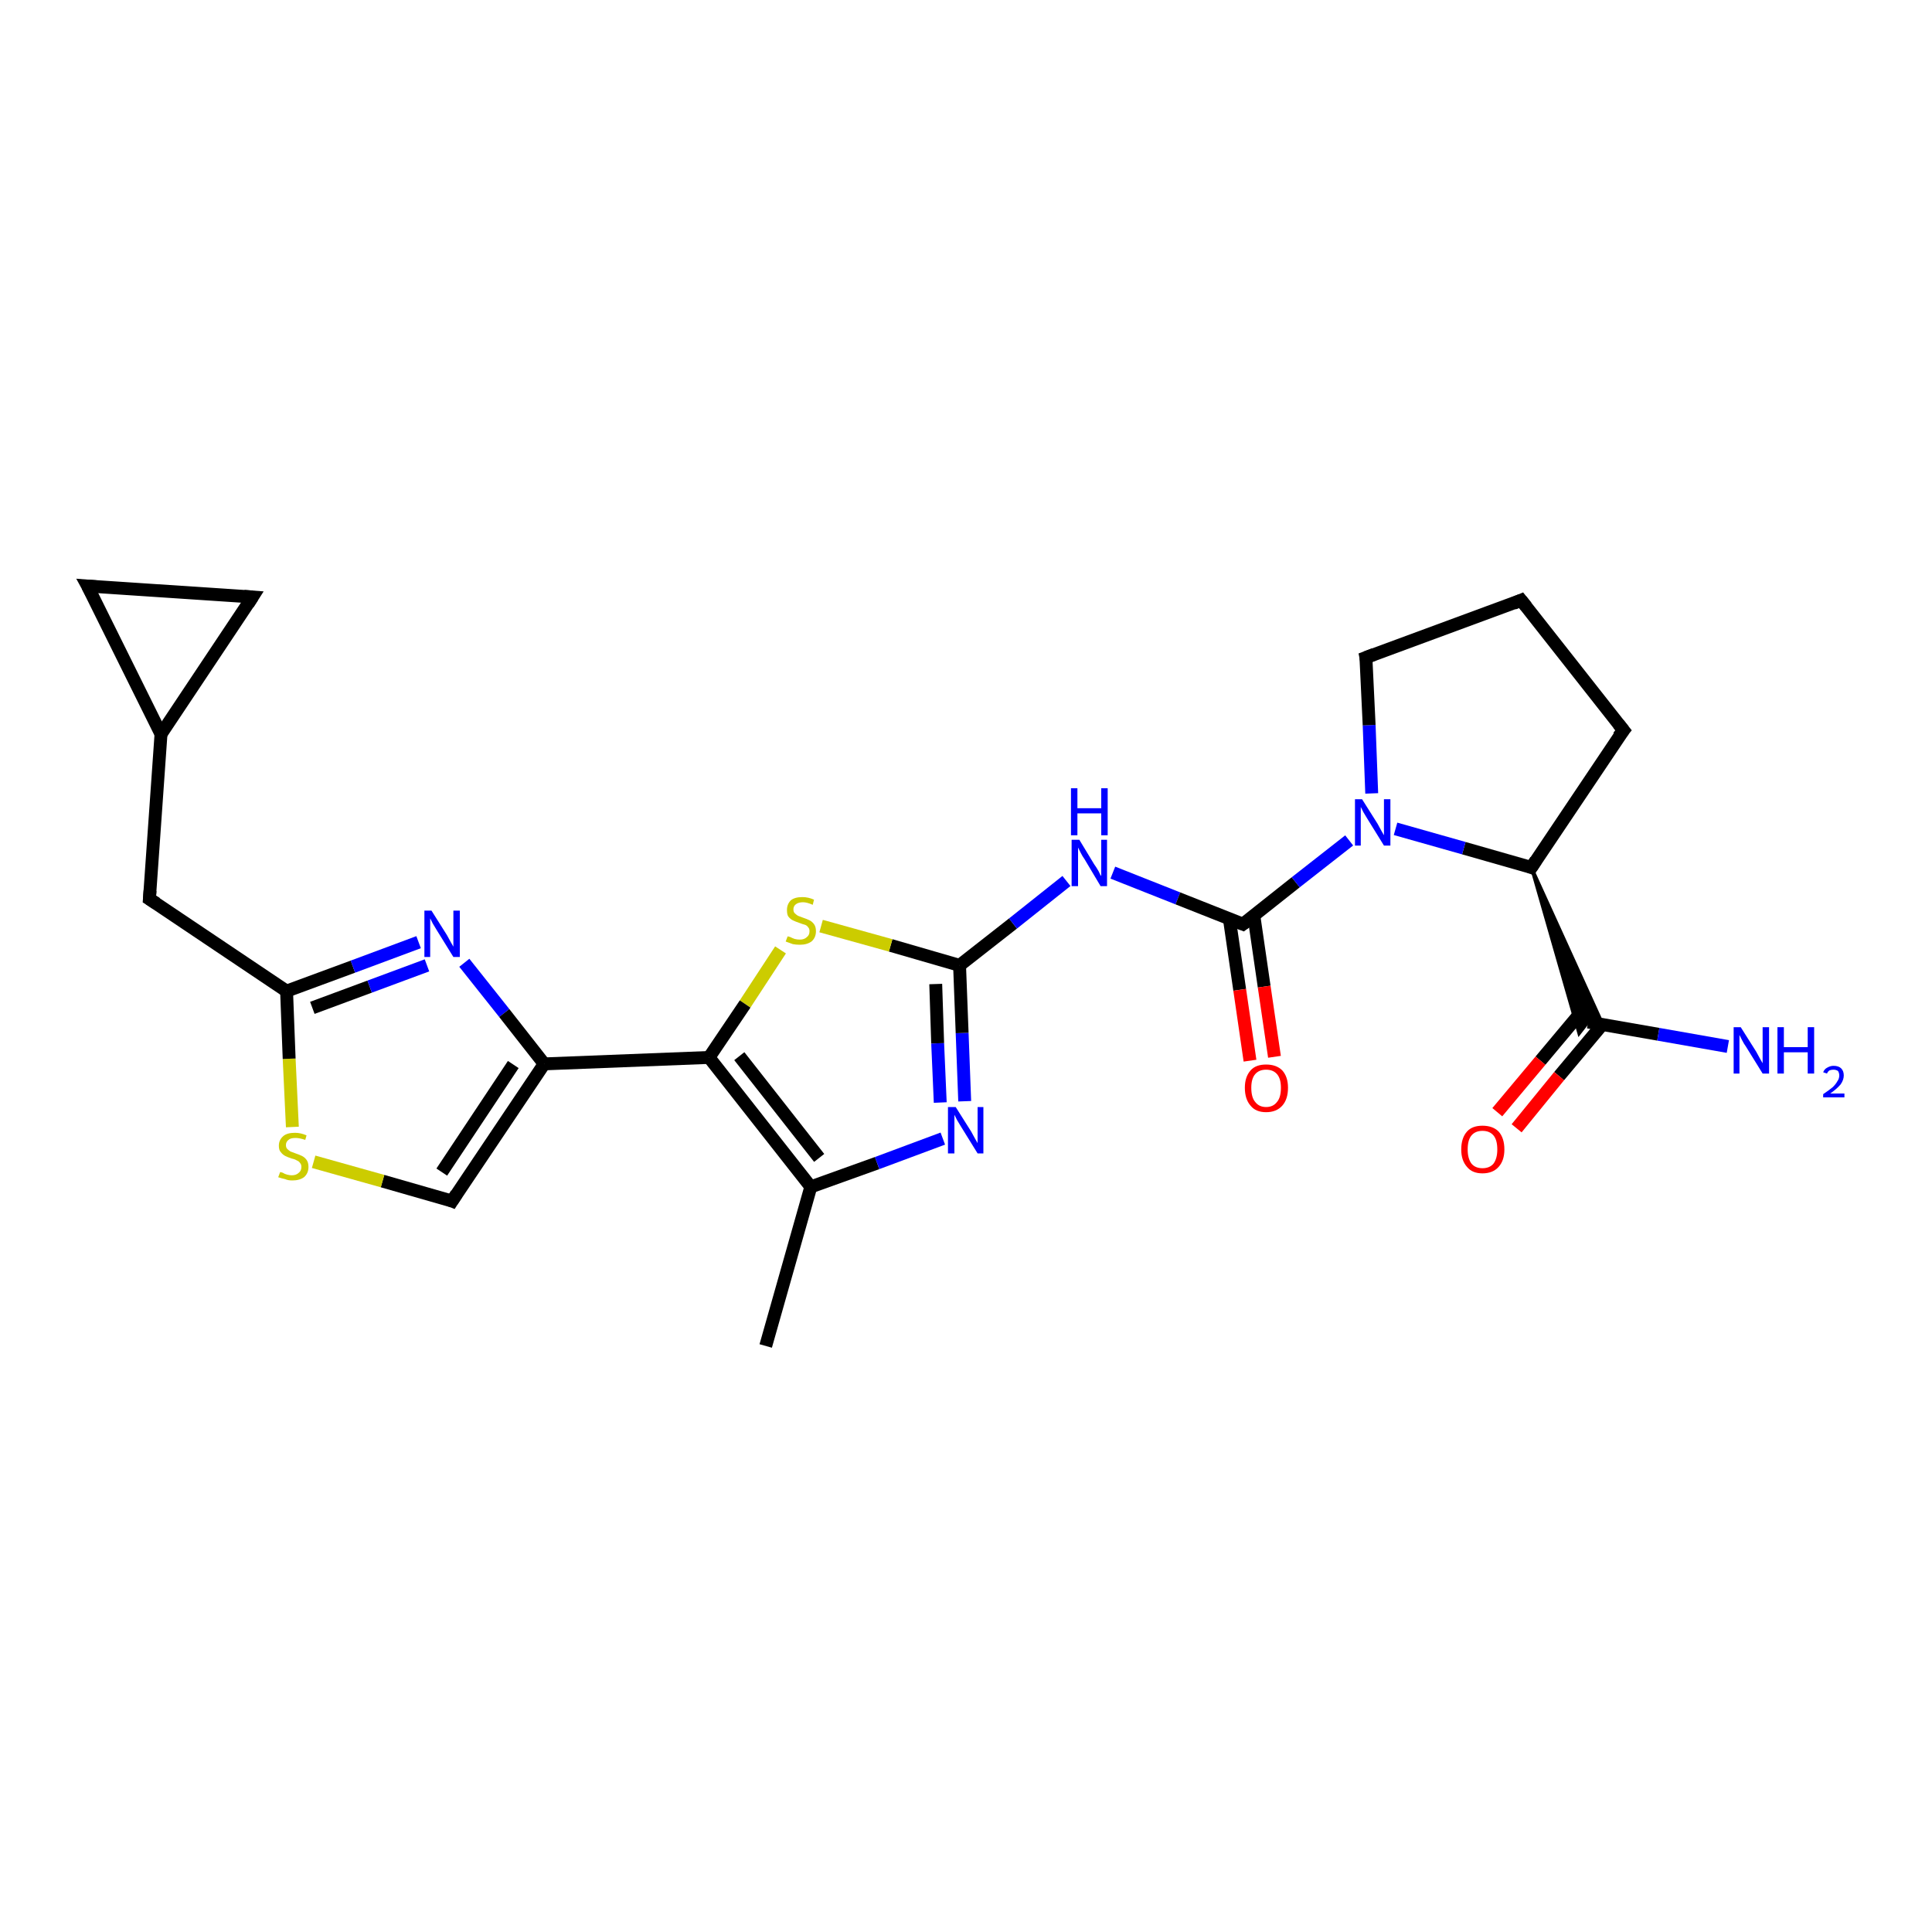 <?xml version='1.0' encoding='iso-8859-1'?>
<svg version='1.1' baseProfile='full'
              xmlns='http://www.w3.org/2000/svg'
                      xmlns:rdkit='http://www.rdkit.org/xml'
                      xmlns:xlink='http://www.w3.org/1999/xlink'
                  xml:space='preserve'
width='300px' height='300px' viewBox='0 0 300 300'>
<!-- END OF HEADER -->
<rect style='opacity:1.0;fill:#FFFFFF;stroke:none' width='300.0' height='300.0' x='0.0' y='0.0'> </rect>
<path class='bond-0 atom-0 atom-1' d='M 118.9,209.0 L 125.9,184.3' style='fill:none;fill-rule:evenodd;stroke:#000000;stroke-width:2.0px;stroke-linecap:butt;stroke-linejoin:miter;stroke-opacity:1' />
<path class='bond-1 atom-1 atom-2' d='M 125.9,184.3 L 136.2,180.6' style='fill:none;fill-rule:evenodd;stroke:#000000;stroke-width:2.0px;stroke-linecap:butt;stroke-linejoin:miter;stroke-opacity:1' />
<path class='bond-1 atom-1 atom-2' d='M 136.2,180.6 L 146.4,176.8' style='fill:none;fill-rule:evenodd;stroke:#0000FF;stroke-width:2.0px;stroke-linecap:butt;stroke-linejoin:miter;stroke-opacity:1' />
<path class='bond-2 atom-2 atom-3' d='M 149.8,171.0 L 149.4,160.4' style='fill:none;fill-rule:evenodd;stroke:#0000FF;stroke-width:2.0px;stroke-linecap:butt;stroke-linejoin:miter;stroke-opacity:1' />
<path class='bond-2 atom-2 atom-3' d='M 149.4,160.4 L 149.0,149.9' style='fill:none;fill-rule:evenodd;stroke:#000000;stroke-width:2.0px;stroke-linecap:butt;stroke-linejoin:miter;stroke-opacity:1' />
<path class='bond-2 atom-2 atom-3' d='M 146.0,171.2 L 145.6,162.0' style='fill:none;fill-rule:evenodd;stroke:#0000FF;stroke-width:2.0px;stroke-linecap:butt;stroke-linejoin:miter;stroke-opacity:1' />
<path class='bond-2 atom-2 atom-3' d='M 145.6,162.0 L 145.3,152.8' style='fill:none;fill-rule:evenodd;stroke:#000000;stroke-width:2.0px;stroke-linecap:butt;stroke-linejoin:miter;stroke-opacity:1' />
<path class='bond-3 atom-3 atom-4' d='M 149.0,149.9 L 157.3,143.4' style='fill:none;fill-rule:evenodd;stroke:#000000;stroke-width:2.0px;stroke-linecap:butt;stroke-linejoin:miter;stroke-opacity:1' />
<path class='bond-3 atom-3 atom-4' d='M 157.3,143.4 L 165.6,136.8' style='fill:none;fill-rule:evenodd;stroke:#0000FF;stroke-width:2.0px;stroke-linecap:butt;stroke-linejoin:miter;stroke-opacity:1' />
<path class='bond-4 atom-4 atom-5' d='M 172.8,135.5 L 182.9,139.5' style='fill:none;fill-rule:evenodd;stroke:#0000FF;stroke-width:2.0px;stroke-linecap:butt;stroke-linejoin:miter;stroke-opacity:1' />
<path class='bond-4 atom-4 atom-5' d='M 182.9,139.5 L 193.0,143.5' style='fill:none;fill-rule:evenodd;stroke:#000000;stroke-width:2.0px;stroke-linecap:butt;stroke-linejoin:miter;stroke-opacity:1' />
<path class='bond-5 atom-5 atom-6' d='M 190.9,142.7 L 192.5,153.7' style='fill:none;fill-rule:evenodd;stroke:#000000;stroke-width:2.0px;stroke-linecap:butt;stroke-linejoin:miter;stroke-opacity:1' />
<path class='bond-5 atom-5 atom-6' d='M 192.5,153.7 L 194.1,164.7' style='fill:none;fill-rule:evenodd;stroke:#FF0000;stroke-width:2.0px;stroke-linecap:butt;stroke-linejoin:miter;stroke-opacity:1' />
<path class='bond-5 atom-5 atom-6' d='M 194.7,142.2 L 196.3,153.2' style='fill:none;fill-rule:evenodd;stroke:#000000;stroke-width:2.0px;stroke-linecap:butt;stroke-linejoin:miter;stroke-opacity:1' />
<path class='bond-5 atom-5 atom-6' d='M 196.3,153.2 L 197.9,164.1' style='fill:none;fill-rule:evenodd;stroke:#FF0000;stroke-width:2.0px;stroke-linecap:butt;stroke-linejoin:miter;stroke-opacity:1' />
<path class='bond-6 atom-5 atom-7' d='M 193.0,143.5 L 201.2,137.0' style='fill:none;fill-rule:evenodd;stroke:#000000;stroke-width:2.0px;stroke-linecap:butt;stroke-linejoin:miter;stroke-opacity:1' />
<path class='bond-6 atom-5 atom-7' d='M 201.2,137.0 L 209.5,130.5' style='fill:none;fill-rule:evenodd;stroke:#0000FF;stroke-width:2.0px;stroke-linecap:butt;stroke-linejoin:miter;stroke-opacity:1' />
<path class='bond-7 atom-7 atom-8' d='M 213.0,123.2 L 212.6,112.6' style='fill:none;fill-rule:evenodd;stroke:#0000FF;stroke-width:2.0px;stroke-linecap:butt;stroke-linejoin:miter;stroke-opacity:1' />
<path class='bond-7 atom-7 atom-8' d='M 212.6,112.6 L 212.1,102.1' style='fill:none;fill-rule:evenodd;stroke:#000000;stroke-width:2.0px;stroke-linecap:butt;stroke-linejoin:miter;stroke-opacity:1' />
<path class='bond-8 atom-8 atom-9' d='M 212.1,102.1 L 236.2,93.2' style='fill:none;fill-rule:evenodd;stroke:#000000;stroke-width:2.0px;stroke-linecap:butt;stroke-linejoin:miter;stroke-opacity:1' />
<path class='bond-9 atom-9 atom-10' d='M 236.2,93.2 L 252.1,113.4' style='fill:none;fill-rule:evenodd;stroke:#000000;stroke-width:2.0px;stroke-linecap:butt;stroke-linejoin:miter;stroke-opacity:1' />
<path class='bond-10 atom-10 atom-11' d='M 252.1,113.4 L 237.8,134.7' style='fill:none;fill-rule:evenodd;stroke:#000000;stroke-width:2.0px;stroke-linecap:butt;stroke-linejoin:miter;stroke-opacity:1' />
<path class='bond-11 atom-11 atom-12' d='M 237.8,134.7 L 248.9,159.1 L 246.6,158.7 Z' style='fill:#000000;fill-rule:evenodd;fill-opacity:1;stroke:#000000;stroke-width:0.5px;stroke-linecap:butt;stroke-linejoin:miter;stroke-opacity:1;' />
<path class='bond-11 atom-11 atom-12' d='M 237.8,134.7 L 246.6,158.7 L 245.2,160.5 Z' style='fill:#000000;fill-rule:evenodd;fill-opacity:1;stroke:#000000;stroke-width:0.5px;stroke-linecap:butt;stroke-linejoin:miter;stroke-opacity:1;' />
<path class='bond-12 atom-12 atom-13' d='M 246.6,158.7 L 257.5,160.6' style='fill:none;fill-rule:evenodd;stroke:#000000;stroke-width:2.0px;stroke-linecap:butt;stroke-linejoin:miter;stroke-opacity:1' />
<path class='bond-12 atom-12 atom-13' d='M 257.5,160.6 L 268.3,162.5' style='fill:none;fill-rule:evenodd;stroke:#0000FF;stroke-width:2.0px;stroke-linecap:butt;stroke-linejoin:miter;stroke-opacity:1' />
<path class='bond-13 atom-12 atom-14' d='M 245.9,156.7 L 239.2,164.7' style='fill:none;fill-rule:evenodd;stroke:#000000;stroke-width:2.0px;stroke-linecap:butt;stroke-linejoin:miter;stroke-opacity:1' />
<path class='bond-13 atom-12 atom-14' d='M 239.2,164.7 L 232.5,172.7' style='fill:none;fill-rule:evenodd;stroke:#FF0000;stroke-width:2.0px;stroke-linecap:butt;stroke-linejoin:miter;stroke-opacity:1' />
<path class='bond-13 atom-12 atom-14' d='M 248.8,159.1 L 242.1,167.1' style='fill:none;fill-rule:evenodd;stroke:#000000;stroke-width:2.0px;stroke-linecap:butt;stroke-linejoin:miter;stroke-opacity:1' />
<path class='bond-13 atom-12 atom-14' d='M 242.1,167.1 L 235.5,175.2' style='fill:none;fill-rule:evenodd;stroke:#FF0000;stroke-width:2.0px;stroke-linecap:butt;stroke-linejoin:miter;stroke-opacity:1' />
<path class='bond-14 atom-3 atom-15' d='M 149.0,149.9 L 138.3,146.8' style='fill:none;fill-rule:evenodd;stroke:#000000;stroke-width:2.0px;stroke-linecap:butt;stroke-linejoin:miter;stroke-opacity:1' />
<path class='bond-14 atom-3 atom-15' d='M 138.3,146.8 L 127.5,143.8' style='fill:none;fill-rule:evenodd;stroke:#CCCC00;stroke-width:2.0px;stroke-linecap:butt;stroke-linejoin:miter;stroke-opacity:1' />
<path class='bond-15 atom-15 atom-16' d='M 121.2,147.5 L 115.7,155.9' style='fill:none;fill-rule:evenodd;stroke:#CCCC00;stroke-width:2.0px;stroke-linecap:butt;stroke-linejoin:miter;stroke-opacity:1' />
<path class='bond-15 atom-15 atom-16' d='M 115.7,155.9 L 110.1,164.2' style='fill:none;fill-rule:evenodd;stroke:#000000;stroke-width:2.0px;stroke-linecap:butt;stroke-linejoin:miter;stroke-opacity:1' />
<path class='bond-16 atom-16 atom-17' d='M 110.1,164.2 L 84.5,165.2' style='fill:none;fill-rule:evenodd;stroke:#000000;stroke-width:2.0px;stroke-linecap:butt;stroke-linejoin:miter;stroke-opacity:1' />
<path class='bond-17 atom-17 atom-18' d='M 84.5,165.2 L 70.2,186.5' style='fill:none;fill-rule:evenodd;stroke:#000000;stroke-width:2.0px;stroke-linecap:butt;stroke-linejoin:miter;stroke-opacity:1' />
<path class='bond-17 atom-17 atom-18' d='M 79.7,165.3 L 68.6,182.0' style='fill:none;fill-rule:evenodd;stroke:#000000;stroke-width:2.0px;stroke-linecap:butt;stroke-linejoin:miter;stroke-opacity:1' />
<path class='bond-18 atom-18 atom-19' d='M 70.2,186.5 L 59.4,183.4' style='fill:none;fill-rule:evenodd;stroke:#000000;stroke-width:2.0px;stroke-linecap:butt;stroke-linejoin:miter;stroke-opacity:1' />
<path class='bond-18 atom-18 atom-19' d='M 59.4,183.4 L 48.7,180.4' style='fill:none;fill-rule:evenodd;stroke:#CCCC00;stroke-width:2.0px;stroke-linecap:butt;stroke-linejoin:miter;stroke-opacity:1' />
<path class='bond-19 atom-19 atom-20' d='M 45.4,175.0 L 44.9,164.4' style='fill:none;fill-rule:evenodd;stroke:#CCCC00;stroke-width:2.0px;stroke-linecap:butt;stroke-linejoin:miter;stroke-opacity:1' />
<path class='bond-19 atom-19 atom-20' d='M 44.9,164.4 L 44.5,153.9' style='fill:none;fill-rule:evenodd;stroke:#000000;stroke-width:2.0px;stroke-linecap:butt;stroke-linejoin:miter;stroke-opacity:1' />
<path class='bond-20 atom-20 atom-21' d='M 44.5,153.9 L 23.2,139.6' style='fill:none;fill-rule:evenodd;stroke:#000000;stroke-width:2.0px;stroke-linecap:butt;stroke-linejoin:miter;stroke-opacity:1' />
<path class='bond-21 atom-21 atom-22' d='M 23.2,139.6 L 25.0,114.0' style='fill:none;fill-rule:evenodd;stroke:#000000;stroke-width:2.0px;stroke-linecap:butt;stroke-linejoin:miter;stroke-opacity:1' />
<path class='bond-22 atom-22 atom-23' d='M 25.0,114.0 L 13.6,91.0' style='fill:none;fill-rule:evenodd;stroke:#000000;stroke-width:2.0px;stroke-linecap:butt;stroke-linejoin:miter;stroke-opacity:1' />
<path class='bond-23 atom-23 atom-24' d='M 13.6,91.0 L 39.2,92.7' style='fill:none;fill-rule:evenodd;stroke:#000000;stroke-width:2.0px;stroke-linecap:butt;stroke-linejoin:miter;stroke-opacity:1' />
<path class='bond-24 atom-20 atom-25' d='M 44.5,153.9 L 54.8,150.1' style='fill:none;fill-rule:evenodd;stroke:#000000;stroke-width:2.0px;stroke-linecap:butt;stroke-linejoin:miter;stroke-opacity:1' />
<path class='bond-24 atom-20 atom-25' d='M 54.8,150.1 L 65.0,146.3' style='fill:none;fill-rule:evenodd;stroke:#0000FF;stroke-width:2.0px;stroke-linecap:butt;stroke-linejoin:miter;stroke-opacity:1' />
<path class='bond-24 atom-20 atom-25' d='M 48.5,156.5 L 57.4,153.2' style='fill:none;fill-rule:evenodd;stroke:#000000;stroke-width:2.0px;stroke-linecap:butt;stroke-linejoin:miter;stroke-opacity:1' />
<path class='bond-24 atom-20 atom-25' d='M 57.4,153.2 L 66.3,149.9' style='fill:none;fill-rule:evenodd;stroke:#0000FF;stroke-width:2.0px;stroke-linecap:butt;stroke-linejoin:miter;stroke-opacity:1' />
<path class='bond-25 atom-16 atom-1' d='M 110.1,164.2 L 125.9,184.3' style='fill:none;fill-rule:evenodd;stroke:#000000;stroke-width:2.0px;stroke-linecap:butt;stroke-linejoin:miter;stroke-opacity:1' />
<path class='bond-25 atom-16 atom-1' d='M 114.8,164.0 L 127.2,179.8' style='fill:none;fill-rule:evenodd;stroke:#000000;stroke-width:2.0px;stroke-linecap:butt;stroke-linejoin:miter;stroke-opacity:1' />
<path class='bond-26 atom-25 atom-17' d='M 72.1,149.5 L 78.3,157.3' style='fill:none;fill-rule:evenodd;stroke:#0000FF;stroke-width:2.0px;stroke-linecap:butt;stroke-linejoin:miter;stroke-opacity:1' />
<path class='bond-26 atom-25 atom-17' d='M 78.3,157.3 L 84.5,165.2' style='fill:none;fill-rule:evenodd;stroke:#000000;stroke-width:2.0px;stroke-linecap:butt;stroke-linejoin:miter;stroke-opacity:1' />
<path class='bond-27 atom-11 atom-7' d='M 237.8,134.7 L 227.3,131.7' style='fill:none;fill-rule:evenodd;stroke:#000000;stroke-width:2.0px;stroke-linecap:butt;stroke-linejoin:miter;stroke-opacity:1' />
<path class='bond-27 atom-11 atom-7' d='M 227.3,131.7 L 216.7,128.7' style='fill:none;fill-rule:evenodd;stroke:#0000FF;stroke-width:2.0px;stroke-linecap:butt;stroke-linejoin:miter;stroke-opacity:1' />
<path class='bond-28 atom-24 atom-22' d='M 39.2,92.7 L 25.0,114.0' style='fill:none;fill-rule:evenodd;stroke:#000000;stroke-width:2.0px;stroke-linecap:butt;stroke-linejoin:miter;stroke-opacity:1' />
<path d='M 192.5,143.3 L 193.0,143.5 L 193.4,143.2' style='fill:none;stroke:#000000;stroke-width:2.0px;stroke-linecap:butt;stroke-linejoin:miter;stroke-opacity:1;' />
<path d='M 212.2,102.6 L 212.1,102.1 L 213.4,101.6' style='fill:none;stroke:#000000;stroke-width:2.0px;stroke-linecap:butt;stroke-linejoin:miter;stroke-opacity:1;' />
<path d='M 235.0,93.7 L 236.2,93.2 L 237.0,94.2' style='fill:none;stroke:#000000;stroke-width:2.0px;stroke-linecap:butt;stroke-linejoin:miter;stroke-opacity:1;' />
<path d='M 251.3,112.4 L 252.1,113.4 L 251.3,114.4' style='fill:none;stroke:#000000;stroke-width:2.0px;stroke-linecap:butt;stroke-linejoin:miter;stroke-opacity:1;' />
<path d='M 238.5,133.6 L 237.8,134.7 L 237.3,134.5' style='fill:none;stroke:#000000;stroke-width:2.0px;stroke-linecap:butt;stroke-linejoin:miter;stroke-opacity:1;' />
<path d='M 70.9,185.4 L 70.2,186.5 L 69.7,186.3' style='fill:none;stroke:#000000;stroke-width:2.0px;stroke-linecap:butt;stroke-linejoin:miter;stroke-opacity:1;' />
<path d='M 24.3,140.3 L 23.2,139.6 L 23.3,138.3' style='fill:none;stroke:#000000;stroke-width:2.0px;stroke-linecap:butt;stroke-linejoin:miter;stroke-opacity:1;' />
<path d='M 14.2,92.1 L 13.6,91.0 L 14.9,91.1' style='fill:none;stroke:#000000;stroke-width:2.0px;stroke-linecap:butt;stroke-linejoin:miter;stroke-opacity:1;' />
<path d='M 37.9,92.6 L 39.2,92.7 L 38.5,93.8' style='fill:none;stroke:#000000;stroke-width:2.0px;stroke-linecap:butt;stroke-linejoin:miter;stroke-opacity:1;' />
<path class='atom-2' d='M 148.4 171.9
L 150.8 175.7
Q 151.0 176.1, 151.4 176.8
Q 151.8 177.5, 151.8 177.5
L 151.8 171.9
L 152.7 171.9
L 152.7 179.1
L 151.8 179.1
L 149.2 174.9
Q 148.9 174.4, 148.6 173.9
Q 148.3 173.3, 148.2 173.1
L 148.2 179.1
L 147.2 179.1
L 147.2 171.9
L 148.4 171.9
' fill='#0000FF'/>
<path class='atom-4' d='M 167.6 130.4
L 169.9 134.2
Q 170.2 134.6, 170.6 135.3
Q 170.9 136.0, 171.0 136.0
L 171.0 130.4
L 171.9 130.4
L 171.9 137.6
L 170.9 137.6
L 168.4 133.4
Q 168.1 133.0, 167.8 132.4
Q 167.5 131.8, 167.4 131.6
L 167.4 137.6
L 166.4 137.6
L 166.4 130.4
L 167.6 130.4
' fill='#0000FF'/>
<path class='atom-4' d='M 166.3 122.4
L 167.3 122.4
L 167.3 125.5
L 171.0 125.5
L 171.0 122.4
L 172.0 122.4
L 172.0 129.7
L 171.0 129.7
L 171.0 126.3
L 167.3 126.3
L 167.3 129.7
L 166.3 129.7
L 166.3 122.4
' fill='#0000FF'/>
<path class='atom-6' d='M 193.3 168.9
Q 193.3 167.2, 194.2 166.2
Q 195.0 165.3, 196.6 165.3
Q 198.2 165.3, 199.1 166.2
Q 200.0 167.2, 200.0 168.9
Q 200.0 170.7, 199.1 171.7
Q 198.2 172.7, 196.6 172.7
Q 195.0 172.7, 194.2 171.7
Q 193.3 170.7, 193.3 168.9
M 196.6 171.9
Q 197.7 171.9, 198.3 171.1
Q 198.9 170.4, 198.9 168.9
Q 198.9 167.5, 198.3 166.8
Q 197.7 166.1, 196.6 166.1
Q 195.5 166.1, 194.9 166.8
Q 194.3 167.5, 194.3 168.9
Q 194.3 170.4, 194.9 171.1
Q 195.5 171.9, 196.6 171.9
' fill='#FF0000'/>
<path class='atom-7' d='M 211.5 124.1
L 213.9 127.9
Q 214.1 128.3, 214.5 129.0
Q 214.9 129.7, 214.9 129.7
L 214.9 124.1
L 215.9 124.1
L 215.9 131.3
L 214.9 131.3
L 212.3 127.1
Q 212.0 126.6, 211.7 126.1
Q 211.4 125.5, 211.3 125.3
L 211.3 131.3
L 210.4 131.3
L 210.4 124.1
L 211.5 124.1
' fill='#0000FF'/>
<path class='atom-13' d='M 270.3 159.5
L 272.7 163.3
Q 272.9 163.7, 273.3 164.4
Q 273.7 165.1, 273.7 165.1
L 273.7 159.5
L 274.7 159.5
L 274.7 166.7
L 273.7 166.7
L 271.1 162.5
Q 270.8 162.1, 270.5 161.5
Q 270.2 160.9, 270.1 160.7
L 270.1 166.7
L 269.2 166.7
L 269.2 159.5
L 270.3 159.5
' fill='#0000FF'/>
<path class='atom-13' d='M 276.0 159.5
L 277.0 159.5
L 277.0 162.6
L 280.7 162.6
L 280.7 159.5
L 281.7 159.5
L 281.7 166.7
L 280.7 166.7
L 280.7 163.4
L 277.0 163.4
L 277.0 166.7
L 276.0 166.7
L 276.0 159.5
' fill='#0000FF'/>
<path class='atom-13' d='M 283.1 166.5
Q 283.3 166.0, 283.7 165.8
Q 284.2 165.5, 284.7 165.5
Q 285.5 165.5, 285.9 165.9
Q 286.3 166.3, 286.3 167.0
Q 286.3 167.7, 285.8 168.4
Q 285.2 169.1, 284.2 169.8
L 286.4 169.8
L 286.4 170.4
L 283.1 170.4
L 283.1 169.9
Q 284.0 169.3, 284.6 168.8
Q 285.1 168.3, 285.3 167.9
Q 285.6 167.5, 285.6 167.0
Q 285.6 166.6, 285.4 166.3
Q 285.1 166.1, 284.7 166.1
Q 284.4 166.1, 284.1 166.2
Q 283.8 166.4, 283.7 166.7
L 283.1 166.5
' fill='#0000FF'/>
<path class='atom-14' d='M 226.9 178.5
Q 226.9 176.7, 227.8 175.7
Q 228.6 174.8, 230.2 174.8
Q 231.8 174.8, 232.7 175.7
Q 233.6 176.7, 233.6 178.5
Q 233.6 180.2, 232.7 181.2
Q 231.8 182.2, 230.2 182.2
Q 228.6 182.2, 227.8 181.2
Q 226.9 180.2, 226.9 178.5
M 230.2 181.4
Q 231.3 181.4, 231.9 180.7
Q 232.5 179.9, 232.5 178.5
Q 232.5 177.0, 231.9 176.3
Q 231.3 175.6, 230.2 175.6
Q 229.1 175.6, 228.5 176.3
Q 227.9 177.0, 227.9 178.5
Q 227.9 179.9, 228.5 180.7
Q 229.1 181.4, 230.2 181.4
' fill='#FF0000'/>
<path class='atom-15' d='M 122.3 145.4
Q 122.4 145.4, 122.7 145.5
Q 123.1 145.7, 123.4 145.8
Q 123.8 145.9, 124.2 145.9
Q 124.9 145.9, 125.3 145.5
Q 125.7 145.2, 125.7 144.6
Q 125.7 144.2, 125.5 144.0
Q 125.3 143.7, 125.0 143.6
Q 124.6 143.5, 124.1 143.3
Q 123.5 143.1, 123.1 142.9
Q 122.7 142.7, 122.4 142.3
Q 122.2 142.0, 122.2 141.3
Q 122.2 140.4, 122.8 139.8
Q 123.4 139.3, 124.6 139.3
Q 125.5 139.3, 126.4 139.7
L 126.2 140.5
Q 125.3 140.1, 124.7 140.1
Q 124.0 140.1, 123.6 140.4
Q 123.2 140.7, 123.2 141.2
Q 123.2 141.6, 123.4 141.8
Q 123.6 142.0, 123.9 142.2
Q 124.2 142.3, 124.7 142.5
Q 125.3 142.7, 125.7 142.9
Q 126.1 143.1, 126.4 143.5
Q 126.7 143.9, 126.7 144.6
Q 126.7 145.6, 126.0 146.2
Q 125.3 146.7, 124.2 146.7
Q 123.6 146.7, 123.1 146.6
Q 122.6 146.4, 122.0 146.2
L 122.3 145.4
' fill='#CCCC00'/>
<path class='atom-19' d='M 43.5 182.0
Q 43.6 182.0, 43.9 182.1
Q 44.2 182.3, 44.6 182.4
Q 45.0 182.5, 45.3 182.5
Q 46.0 182.5, 46.4 182.1
Q 46.8 181.8, 46.8 181.2
Q 46.8 180.8, 46.6 180.6
Q 46.4 180.3, 46.1 180.2
Q 45.8 180.0, 45.3 179.9
Q 44.7 179.7, 44.3 179.5
Q 43.9 179.3, 43.6 178.9
Q 43.3 178.6, 43.3 177.9
Q 43.3 177.0, 44.0 176.4
Q 44.6 175.9, 45.8 175.9
Q 46.7 175.9, 47.6 176.3
L 47.4 177.0
Q 46.5 176.7, 45.9 176.7
Q 45.1 176.7, 44.8 177.0
Q 44.4 177.3, 44.4 177.8
Q 44.4 178.2, 44.6 178.4
Q 44.8 178.6, 45.1 178.8
Q 45.4 178.9, 45.9 179.1
Q 46.5 179.3, 46.9 179.5
Q 47.3 179.7, 47.6 180.1
Q 47.9 180.5, 47.9 181.2
Q 47.9 182.2, 47.2 182.8
Q 46.5 183.3, 45.4 183.3
Q 44.7 183.3, 44.3 183.1
Q 43.8 183.0, 43.2 182.8
L 43.5 182.0
' fill='#CCCC00'/>
<path class='atom-25' d='M 67.0 141.4
L 69.4 145.2
Q 69.6 145.6, 70.0 146.3
Q 70.4 147.0, 70.4 147.0
L 70.4 141.4
L 71.4 141.4
L 71.4 148.6
L 70.4 148.6
L 67.8 144.4
Q 67.5 143.9, 67.2 143.4
Q 66.9 142.8, 66.8 142.6
L 66.8 148.6
L 65.9 148.6
L 65.9 141.4
L 67.0 141.4
' fill='#0000FF'/>
</svg>
